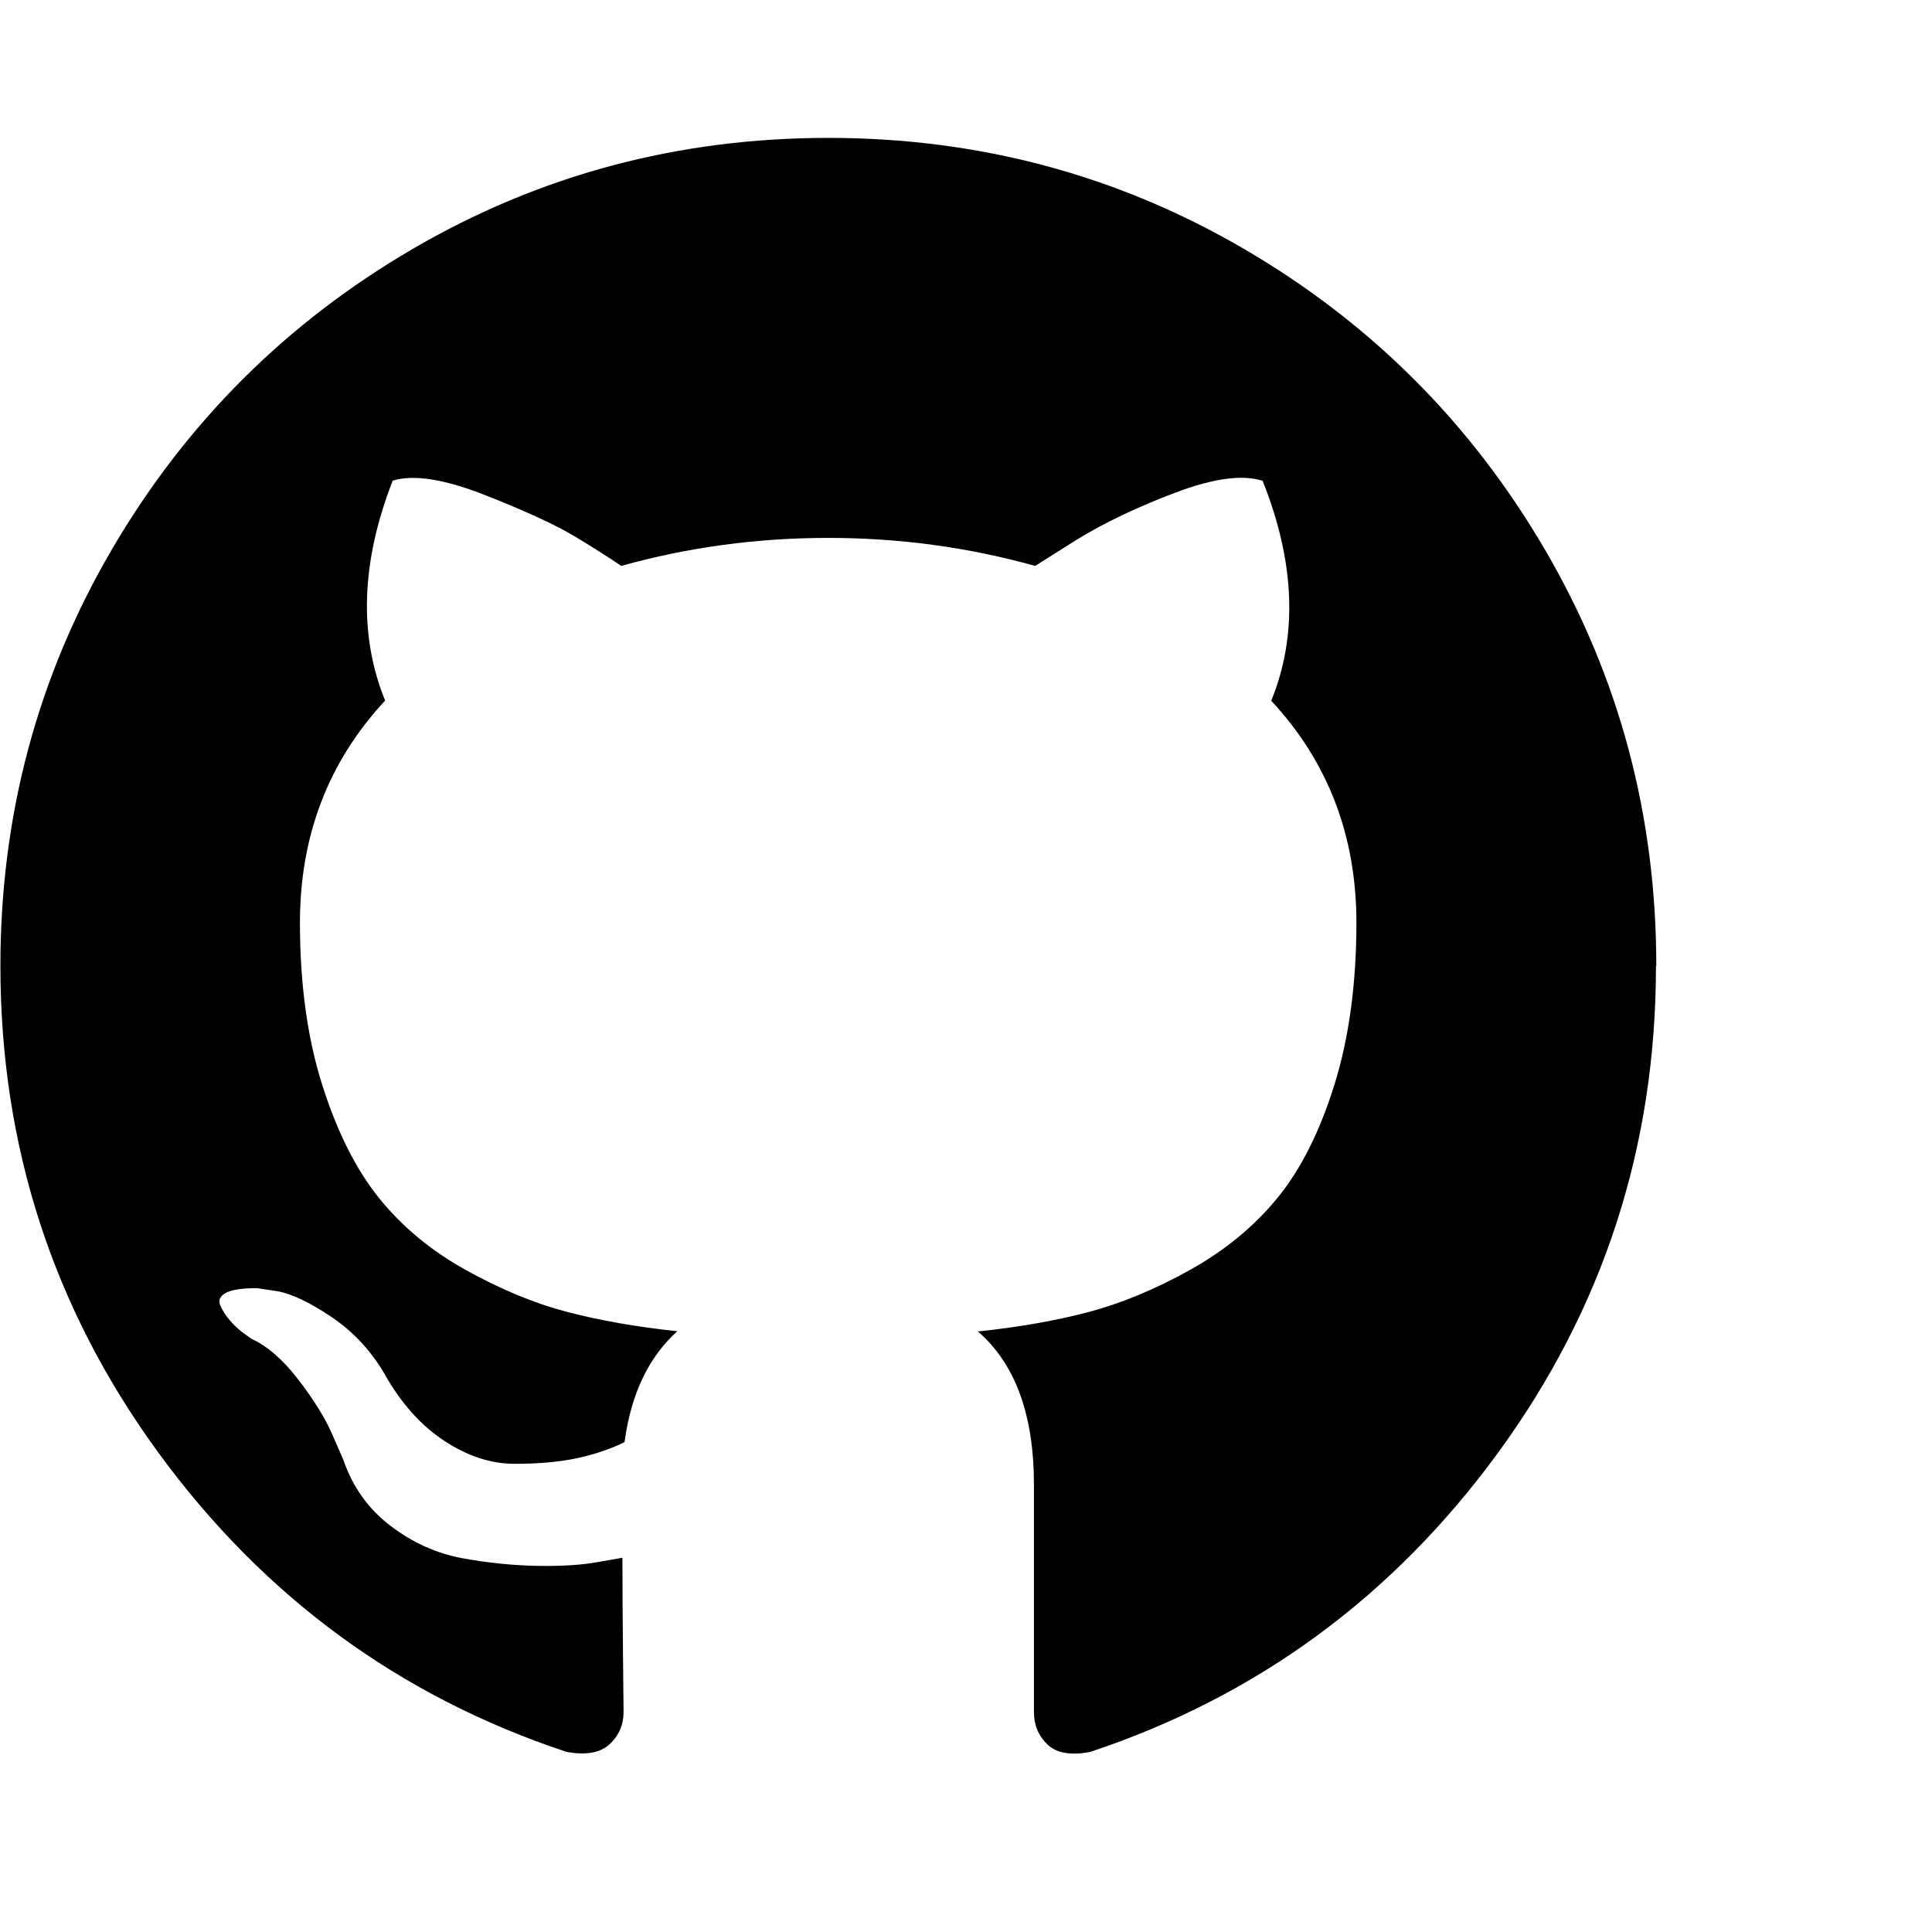 <!-- Generated by IcoMoon.io -->
<svg version="1.1" xmlns="http://www.w3.org/2000/svg" width="24" height="24" viewBox="0 0 24 24">
<title>github</title>
<path fill="currentColor" d="M20.571 12q0 3.362-1.962 6.047t-5.069 3.717q-0.362 0.067-0.529-0.094t-0.167-0.402v-2.826q0-1.299-0.696-1.902 0.763-0.080 1.373-0.241t1.259-0.522 1.085-0.891 0.71-1.406 0.275-2.016q0-1.621-1.058-2.759 0.496-1.219-0.107-2.732-0.375-0.121-1.085 0.147t-1.232 0.589l-0.509 0.321q-1.246-0.348-2.571-0.348t-2.571 0.348q-0.214-0.147-0.569-0.362t-1.118-0.516-1.152-0.181q-0.589 1.513-0.094 2.732-1.058 1.138-1.058 2.759 0 1.138 0.275 2.009t0.703 1.406 1.078 0.897 1.259 0.522 1.373 0.241q-0.536 0.482-0.656 1.379-0.281 0.134-0.603 0.201t-0.763 0.067-0.877-0.288-0.743-0.837q-0.254-0.429-0.65-0.696t-0.663-0.321l-0.268-0.040q-0.281 0-0.388 0.060t-0.067 0.154 0.121 0.188 0.174 0.161l0.094 0.067q0.295 0.134 0.583 0.509t0.422 0.683l0.134 0.308q0.174 0.509 0.589 0.824t0.897 0.402 0.931 0.094 0.743-0.047l0.308-0.054q0 0.509 0.007 1.192t0.007 0.723q0 0.241-0.174 0.402t-0.536 0.094q-3.107-1.031-5.069-3.717t-1.962-6.047q0-2.799 1.379-5.163t3.743-3.743 5.163-1.379 5.163 1.379 3.743 3.743 1.379 5.163z"></path>
</svg>
